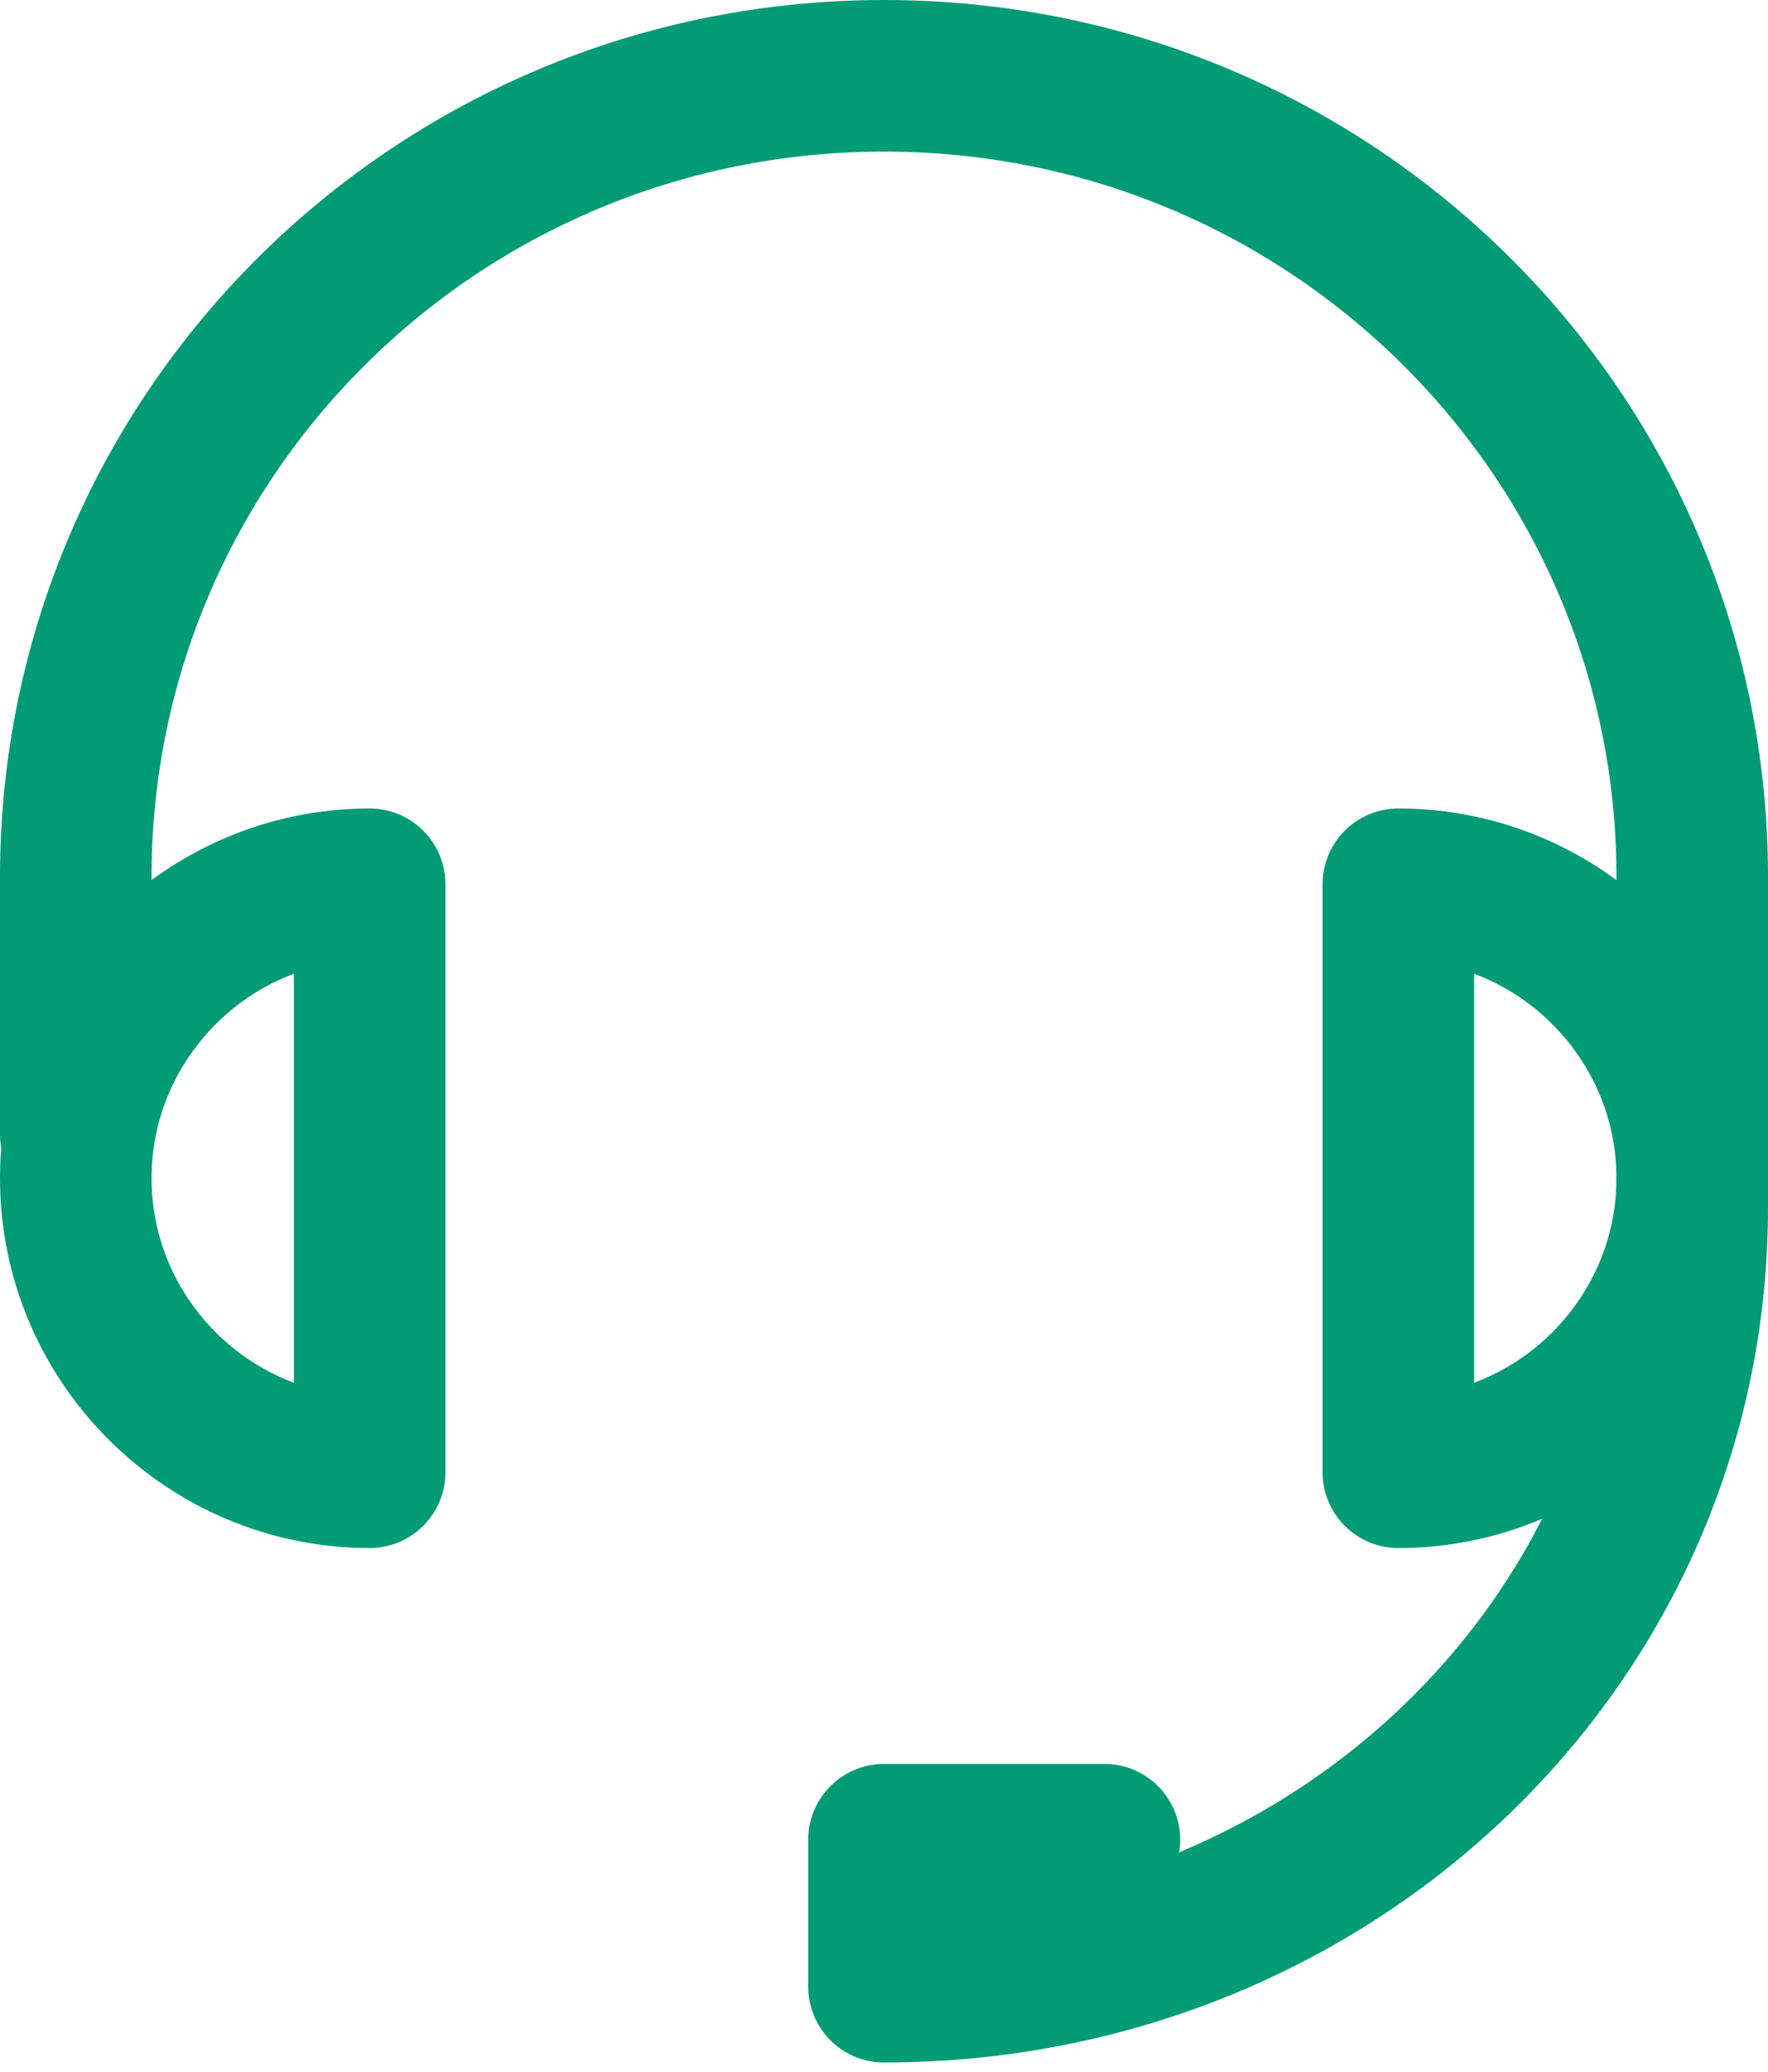 <svg width="70" height="82" viewBox="0 0 70 82" fill="none" xmlns="http://www.w3.org/2000/svg">
<path d="M3 44.891V34.709C3 17.255 17.255 3 35 3C52.745 3 67 17.255 67 34.709V44.891" stroke="#019B76" stroke-width="6" stroke-miterlimit="10" stroke-linecap="round" stroke-linejoin="round"/>
<path d="M67 37.909V47.8C67 64.964 52.745 78.636 35 78.636V72.818H43.727" stroke="#019B76" stroke-width="6" stroke-miterlimit="10" stroke-linecap="round" stroke-linejoin="round"/>
<path d="M14.636 58.273V35C8.236 35 3 40.236 3 46.636C3 53.036 8.236 58.273 14.636 58.273Z" stroke="#019B76" stroke-width="6" stroke-miterlimit="10" stroke-linecap="round" stroke-linejoin="round"/>
<path d="M55.364 35V58.273C61.764 58.273 67 53.036 67 46.636C67 40.236 61.764 35 55.364 35Z" stroke="#019B76" stroke-width="6" stroke-miterlimit="10" stroke-linecap="round" stroke-linejoin="round"/>
</svg>
